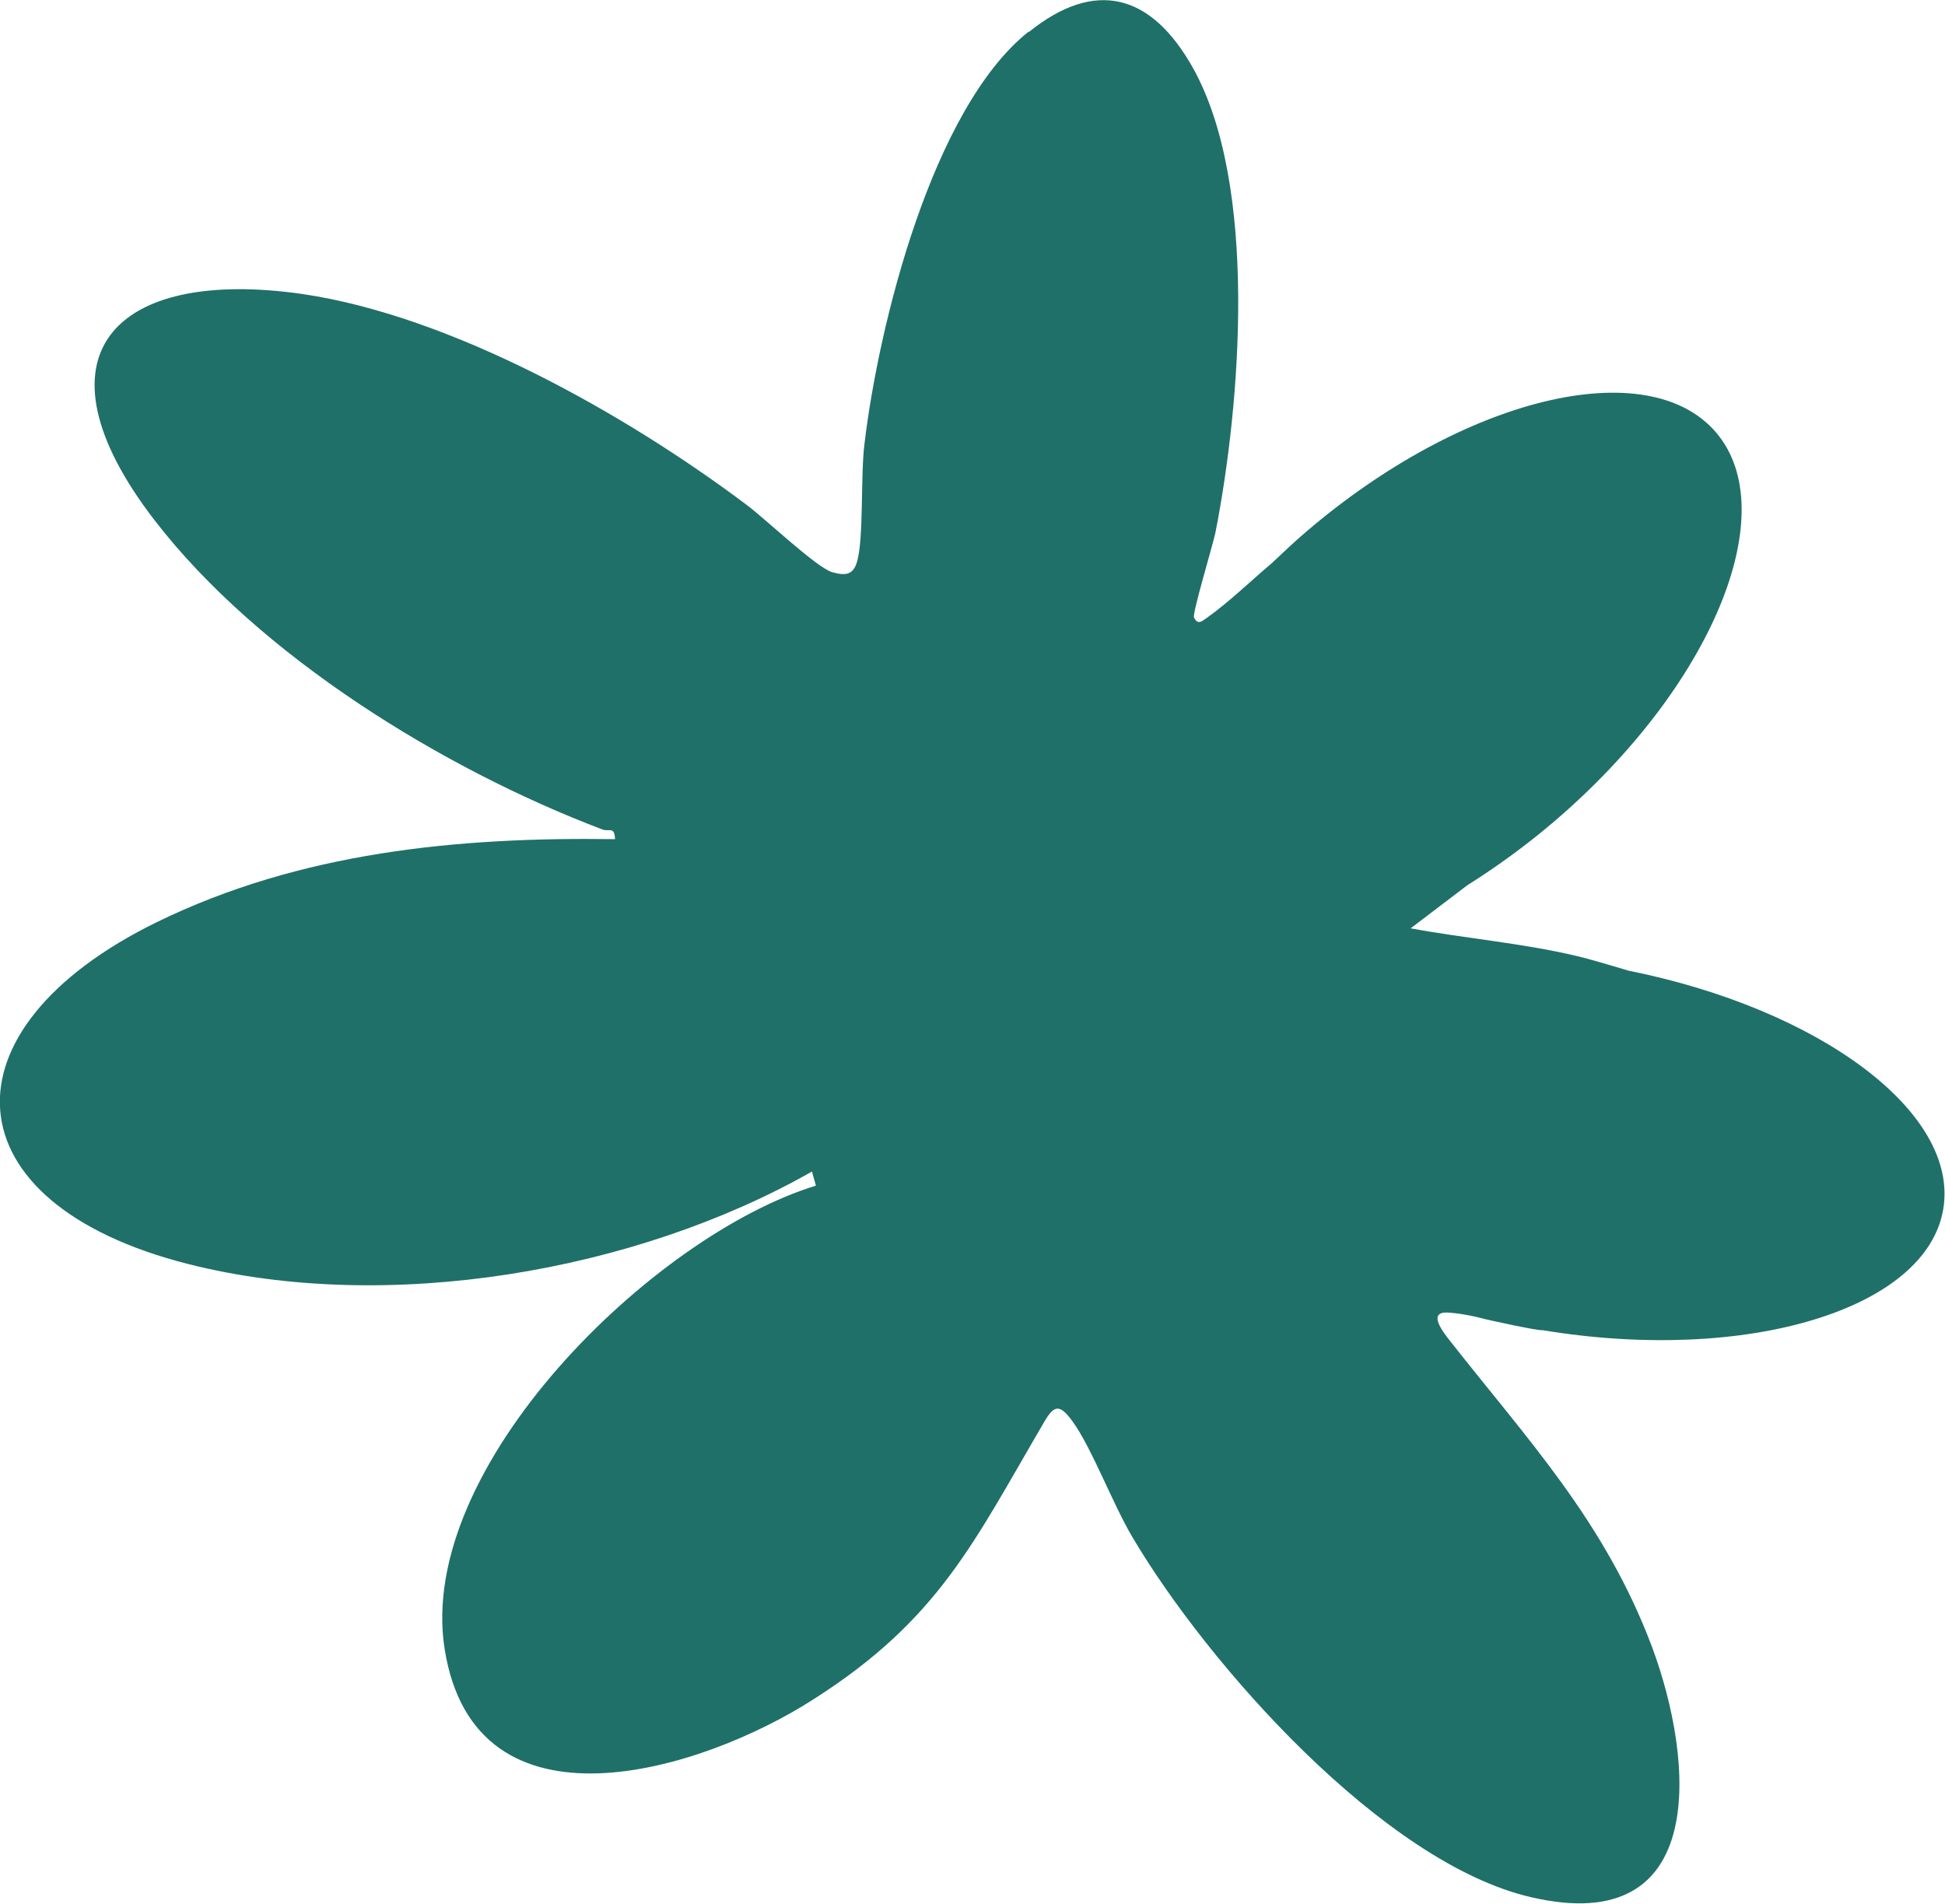 <?xml version="1.0" encoding="iso-8859-1"?>
<!-- Generator: Adobe Illustrator 29.5.0, SVG Export Plug-In . SVG Version: 9.03 Build 0)  -->
<svg version="1.1" id="Laag_2_00000128460834449561484570000000825651359898227133_"
	 xmlns="http://www.w3.org/2000/svg" xmlns:xlink="http://www.w3.org/1999/xlink" x="0px" y="0px" viewBox="0 0 34.47 33.74"
	 enable-background="new 0 0 34.47 33.74" xml:space="preserve">
<g id="Laag_1-2">
	<g id="Group_849">
		<path id="Path_3484" fill="#1F7068" d="M18.23,0.56c-1.71,1.36-2.66,5.2-2.91,7.31c-0.07,0.55-0.01,1.66-0.13,2.08
			c-0.07,0.25-0.22,0.25-0.44,0.19c-0.28-0.08-1.21-0.97-1.54-1.21c-2.12-1.59-5.2-3.33-7.85-3.72C2.02,4.73,0.49,6.3,2.74,9.22
			c1.86,2.41,5.12,4.41,7.94,5.48c0.12,0.04,0.21-0.06,0.22,0.17c-2.79-0.04-5.58,0.23-8.12,1.47c-3.88,1.9-3.71,4.98,0.56,6.06
			c3.52,0.89,7.92,0.14,11.05-1.64l0.07,0.25c-2.88,0.88-7.09,4.98-6.58,8.21c0.54,3.41,4.55,2.17,6.54,0.89
			c2.23-1.42,2.84-2.79,4.09-4.92c0.18-0.31,0.28-0.3,0.5,0c0.34,0.47,0.71,1.46,1.06,2.05c1.33,2.25,4.45,5.78,7.07,6.38
			c3.15,0.73,2.89-2.41,2.14-4.43c-0.84-2.24-2.22-3.69-3.63-5.49c-0.13-0.17-0.33-0.47,0.03-0.44c0.16,0.01,0.31,0.04,0.46,0.07
			c0.23,0.06,0.47,0.11,0.71,0.16c0.15,0.03,0.3,0.06,0.44,0.08h0.01c0,0,0.02,0,0.03,0c3.63,0.6,6.82-0.37,7.11-2.15
			c0.28-1.71-2.19-3.54-5.58-4.22c-0.4-0.12-0.78-0.23-0.92-0.26c-0.97-0.23-1.97-0.31-2.94-0.49l1-0.76
			c0.54-0.34,1.06-0.72,1.54-1.13c2.8-2.39,4.08-5.49,2.87-6.9s-4.47-0.63-7.27,1.77c-0.21,0.18-0.4,0.36-0.59,0.54
			c-0.39,0.33-0.77,0.7-1.15,0.97c-0.09,0.06-0.17,0.15-0.24,0c-0.03-0.07,0.33-1.27,0.38-1.5c0.45-2.29,0.76-6.17-0.4-8.24
			c-0.73-1.3-1.72-1.59-2.91-0.63"/>
	</g>
</g>
</svg>
